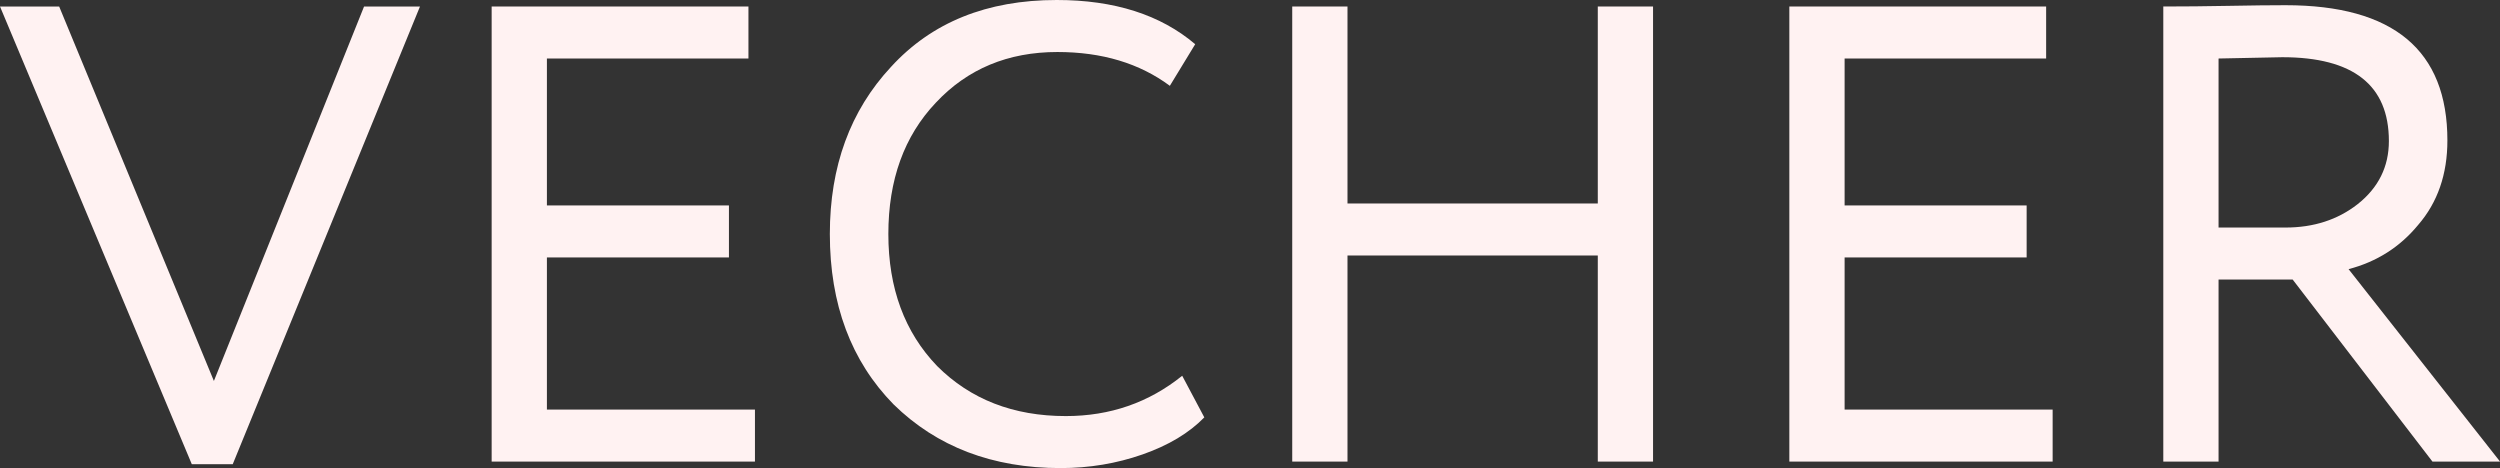<?xml version="1.0" encoding="UTF-8"?> <svg xmlns="http://www.w3.org/2000/svg" width="235" height="44" viewBox="0 0 235 44" fill="none"><rect x="0" y="0" width="235" height="44" fill="#333333" stroke="none"/><path d="M208.544 26.278V43.389H203.35V0.611C205.305 0.611 207.363 0.591 209.522 0.55C211.681 0.509 213.453 0.489 214.839 0.489C224.983 0.489 230.055 4.726 230.055 13.2C230.055 16.378 229.139 19.026 227.305 21.145C225.594 23.222 223.414 24.608 220.766 25.3L235.005 43.389H228.65L215.511 26.278H208.544ZM214.533 5.378C214.126 5.378 212.129 5.419 208.544 5.5V21.389H214.839C217.487 21.389 219.748 20.656 221.622 19.189C223.577 17.641 224.555 15.665 224.555 13.261C224.555 8.006 221.214 5.378 214.533 5.378Z" fill="#FFF2F2"></path><path d="M192.948 43.389H168.198V0.611H192.337V5.5H173.393V19.311H190.504V24.2H173.393V38.5H192.948V43.389Z" fill="#FFF2F2"></path><path d="M155.386 43.389H150.192V24.017H126.664V43.389H121.47V0.611H126.664V19.128H150.192V0.611H155.386V43.389Z" fill="#FFF2F2"></path><path d="M111.127 35.322L113.205 39.233C111.779 40.7 109.844 41.861 107.399 42.717C104.955 43.572 102.388 44 99.699 44C93.303 44 88.068 42.004 83.994 38.011C80.001 33.937 78.005 28.6 78.005 22C78.005 15.644 79.92 10.409 83.749 6.294C87.579 2.098 92.773 0 99.333 0C104.751 0 109.09 1.385 112.349 4.156L109.966 8.067C107.114 5.948 103.59 4.889 99.394 4.889C94.749 4.889 90.94 6.478 87.966 9.656C84.992 12.793 83.505 16.907 83.505 22C83.505 27.093 85.033 31.228 88.088 34.406C91.225 37.543 95.259 39.111 100.188 39.111C104.344 39.111 107.99 37.848 111.127 35.322Z" fill="#FFF2F2"></path><path d="M70.965 43.389H46.215V0.611H70.354V5.5H51.409V19.311H68.52V24.2H51.409V38.5H70.965V43.389Z" fill="#FFF2F2"></path><path d="M34.222 0.611H39.478L21.878 43.633H18.028L0 0.611H5.561L20.106 35.811L34.222 0.611Z" fill="#FFF2F2"></path></svg> 